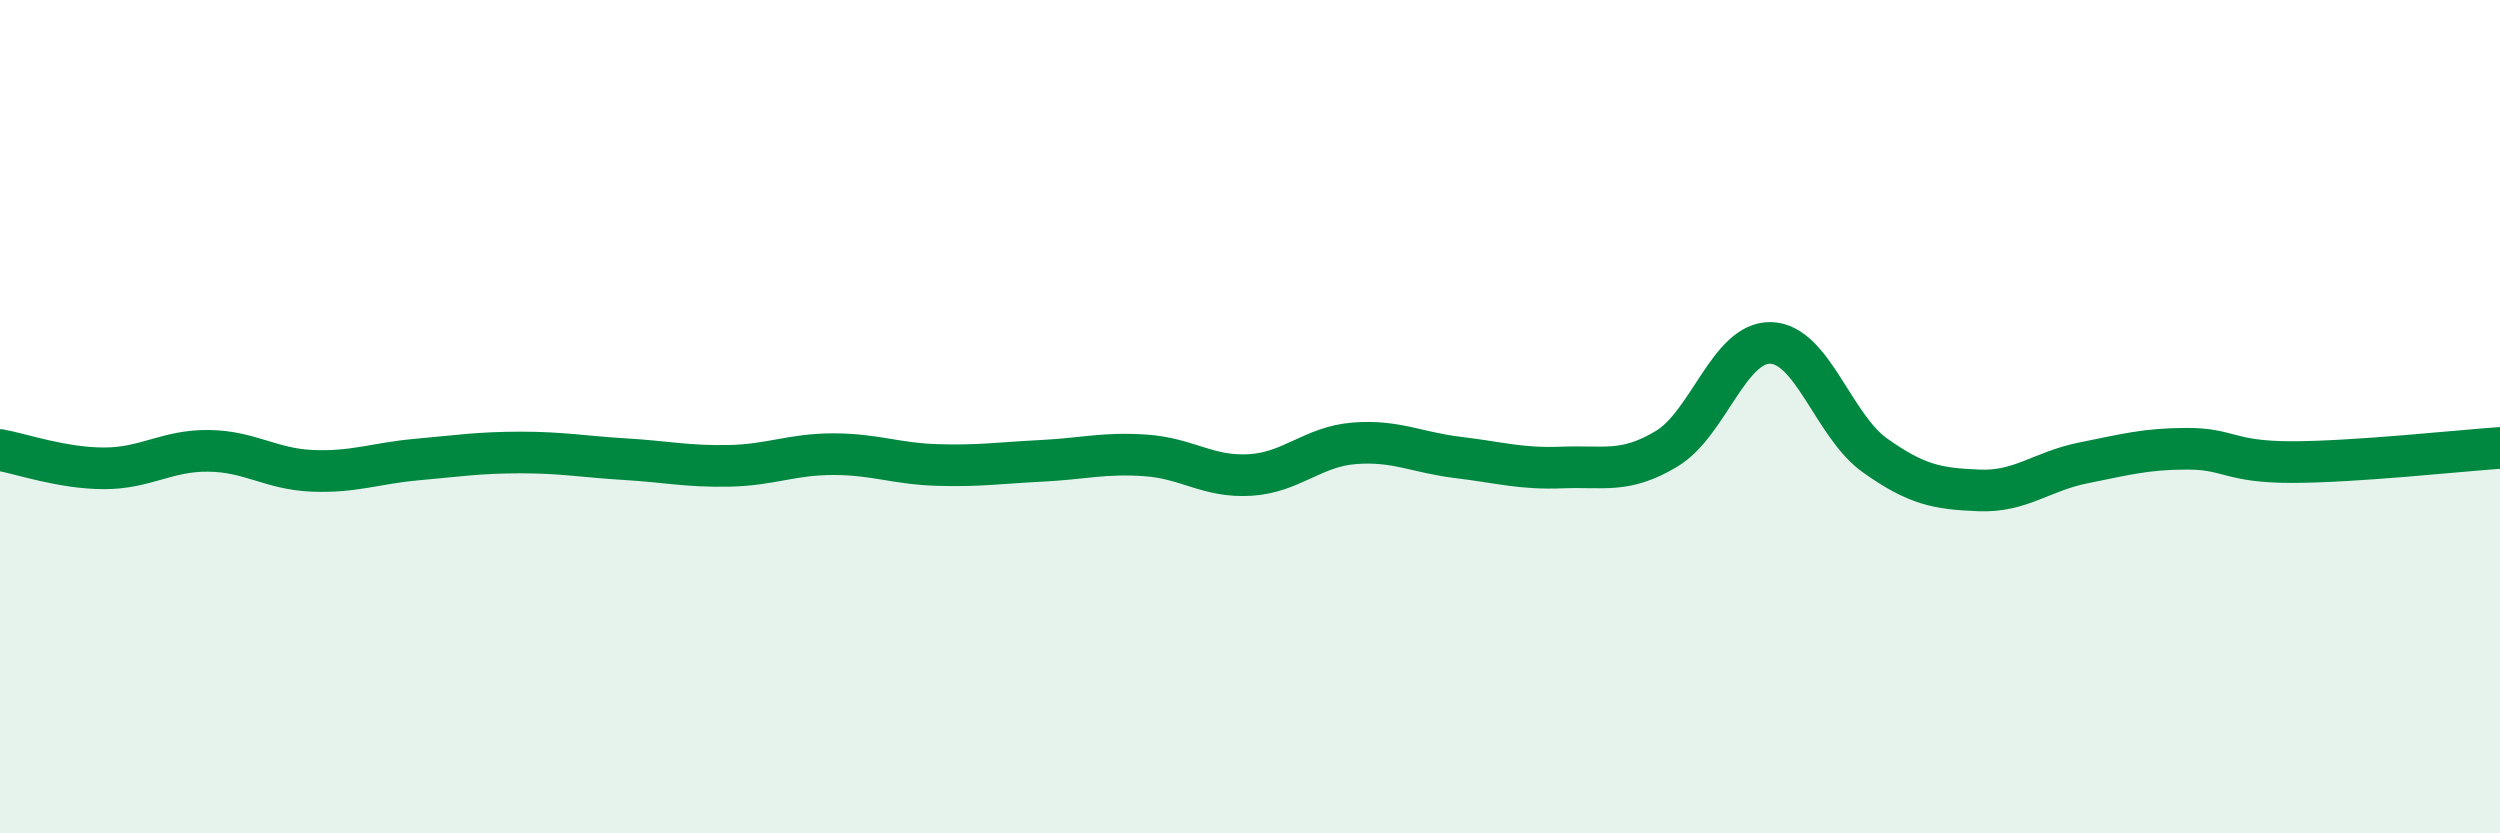 
    <svg width="60" height="20" viewBox="0 0 60 20" xmlns="http://www.w3.org/2000/svg">
      <path
        d="M 0,10.8 C 0.5,10.89 1.5,11.24 2.5,11.24 C 3.5,11.24 4,10.81 5,10.82 C 6,10.83 6.5,11.26 7.5,11.3 C 8.5,11.34 9,11.12 10,11.03 C 11,10.94 11.5,10.86 12.5,10.86 C 13.5,10.86 14,10.96 15,11.02 C 16,11.08 16.5,11.2 17.5,11.18 C 18.5,11.16 19,10.9 20,10.9 C 21,10.9 21.5,11.13 22.5,11.16 C 23.5,11.19 24,11.11 25,11.06 C 26,11.01 26.5,10.86 27.5,10.93 C 28.5,11 29,11.46 30,11.4 C 31,11.34 31.5,10.72 32.5,10.64 C 33.5,10.56 34,10.86 35,10.98 C 36,11.1 36.5,11.26 37.5,11.22 C 38.5,11.18 39,11.37 40,10.77 C 41,10.17 41.5,8.2 42.5,8.23 C 43.5,8.26 44,10.22 45,10.93 C 46,11.64 46.5,11.73 47.5,11.77 C 48.5,11.81 49,11.31 50,11.11 C 51,10.91 51.5,10.77 52.5,10.77 C 53.5,10.77 53.5,11.09 55,11.09 C 56.5,11.09 59,10.82 60,10.75L60 20L0 20Z"
        fill="#008740"
        opacity="0.1"
        stroke-linecap="round"
        stroke-linejoin="round"
      />
      <path
        d="M 0,10.8 C 0.5,10.89 1.5,11.24 2.5,11.24 C 3.5,11.24 4,10.81 5,10.82 C 6,10.83 6.5,11.26 7.5,11.3 C 8.5,11.34 9,11.12 10,11.03 C 11,10.94 11.5,10.86 12.5,10.86 C 13.5,10.86 14,10.96 15,11.02 C 16,11.08 16.5,11.2 17.5,11.18 C 18.5,11.16 19,10.9 20,10.9 C 21,10.9 21.5,11.13 22.5,11.16 C 23.5,11.19 24,11.11 25,11.06 C 26,11.01 26.5,10.86 27.5,10.93 C 28.5,11 29,11.46 30,11.4 C 31,11.34 31.5,10.72 32.5,10.64 C 33.5,10.56 34,10.86 35,10.98 C 36,11.1 36.5,11.26 37.5,11.22 C 38.5,11.18 39,11.37 40,10.77 C 41,10.17 41.5,8.2 42.5,8.23 C 43.5,8.26 44,10.22 45,10.93 C 46,11.64 46.5,11.73 47.5,11.77 C 48.5,11.81 49,11.31 50,11.11 C 51,10.91 51.5,10.77 52.5,10.77 C 53.5,10.77 53.5,11.09 55,11.09 C 56.5,11.09 59,10.82 60,10.75"
        stroke="#008740"
        stroke-width="1"
        fill="none"
        stroke-linecap="round"
        stroke-linejoin="round"
      />
    </svg>
  